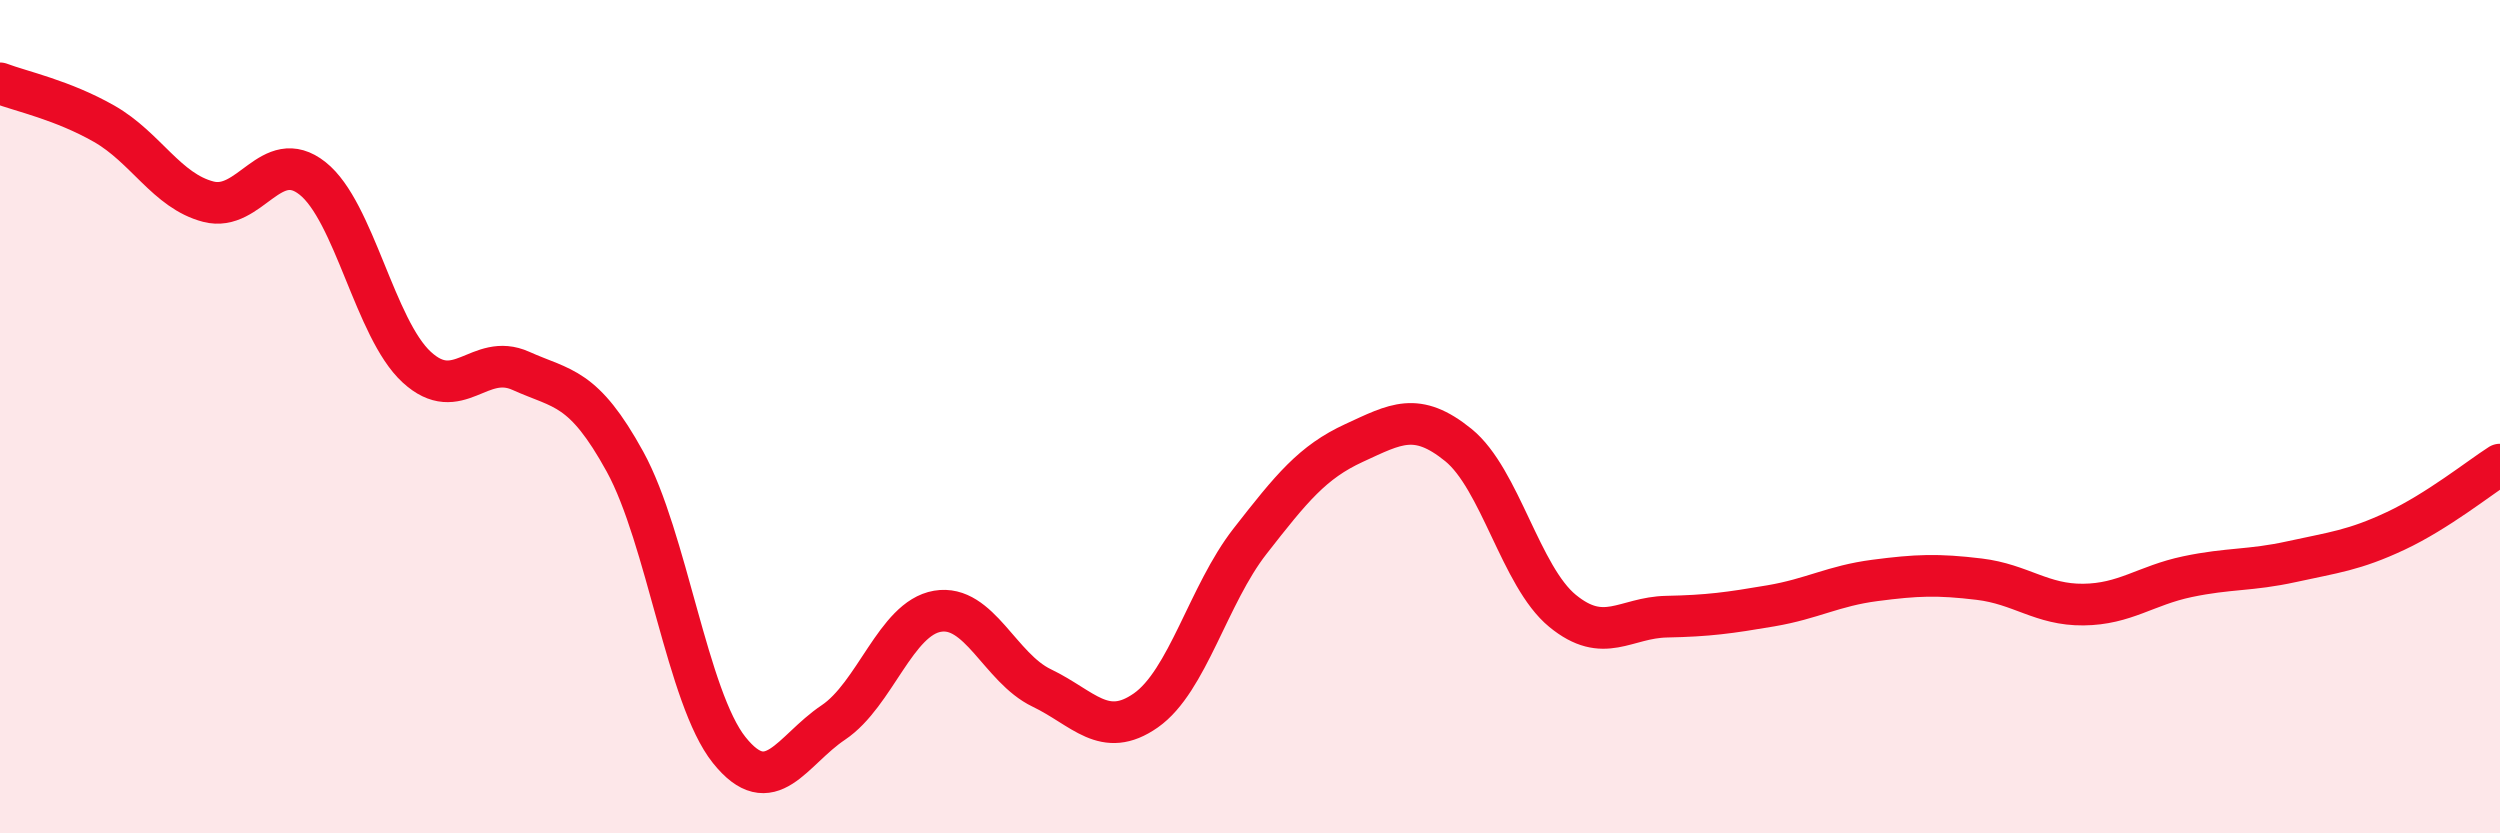 
    <svg width="60" height="20" viewBox="0 0 60 20" xmlns="http://www.w3.org/2000/svg">
      <path
        d="M 0,2 C 0.5,2.19 1.5,2.4 2.5,2.97 C 3.5,3.54 4,4.58 5,4.84 C 6,5.1 6.5,3.49 7.5,4.28 C 8.5,5.07 9,7.89 10,8.81 C 11,9.73 11.5,8.45 12.5,8.9 C 13.5,9.35 14,9.26 15,11.08 C 16,12.9 16.5,16.75 17.5,18 C 18.5,19.25 19,18.01 20,17.34 C 21,16.67 21.5,14.84 22.5,14.67 C 23.5,14.5 24,16.03 25,16.51 C 26,16.99 26.5,17.75 27.5,17.05 C 28.5,16.35 29,14.27 30,12.99 C 31,11.71 31.5,11.09 32.5,10.63 C 33.5,10.17 34,9.87 35,10.68 C 36,11.49 36.5,13.84 37.5,14.66 C 38.5,15.48 39,14.82 40,14.8 C 41,14.78 41.5,14.71 42.5,14.54 C 43.5,14.37 44,14.06 45,13.93 C 46,13.8 46.5,13.78 47.5,13.9 C 48.5,14.02 49,14.52 50,14.51 C 51,14.5 51.5,14.05 52.5,13.84 C 53.5,13.63 54,13.7 55,13.48 C 56,13.26 56.5,13.21 57.5,12.74 C 58.5,12.27 59.5,11.47 60,11.15L60 20L0 20Z"
        fill="#EB0A25"
        opacity="0.1"
        stroke-linecap="round"
        stroke-linejoin="round"
      />
      <path
        d="M 0,2 C 0.5,2.19 1.5,2.4 2.5,2.97 C 3.5,3.54 4,4.58 5,4.84 C 6,5.1 6.5,3.49 7.5,4.28 C 8.5,5.07 9,7.89 10,8.81 C 11,9.73 11.5,8.45 12.5,8.9 C 13.5,9.35 14,9.26 15,11.08 C 16,12.9 16.5,16.75 17.5,18 C 18.5,19.25 19,18.01 20,17.34 C 21,16.67 21.5,14.84 22.5,14.67 C 23.5,14.5 24,16.03 25,16.51 C 26,16.99 26.5,17.75 27.5,17.05 C 28.5,16.35 29,14.27 30,12.99 C 31,11.71 31.5,11.09 32.5,10.63 C 33.5,10.17 34,9.87 35,10.68 C 36,11.49 36.5,13.84 37.5,14.66 C 38.5,15.48 39,14.82 40,14.8 C 41,14.78 41.5,14.71 42.5,14.54 C 43.5,14.37 44,14.06 45,13.93 C 46,13.8 46.5,13.78 47.5,13.9 C 48.5,14.02 49,14.52 50,14.51 C 51,14.5 51.5,14.05 52.5,13.84 C 53.5,13.63 54,13.7 55,13.48 C 56,13.26 56.5,13.21 57.5,12.74 C 58.5,12.27 59.5,11.47 60,11.15"
        stroke="#EB0A25"
        stroke-width="1"
        fill="none"
        stroke-linecap="round"
        stroke-linejoin="round"
      />
    </svg>
  